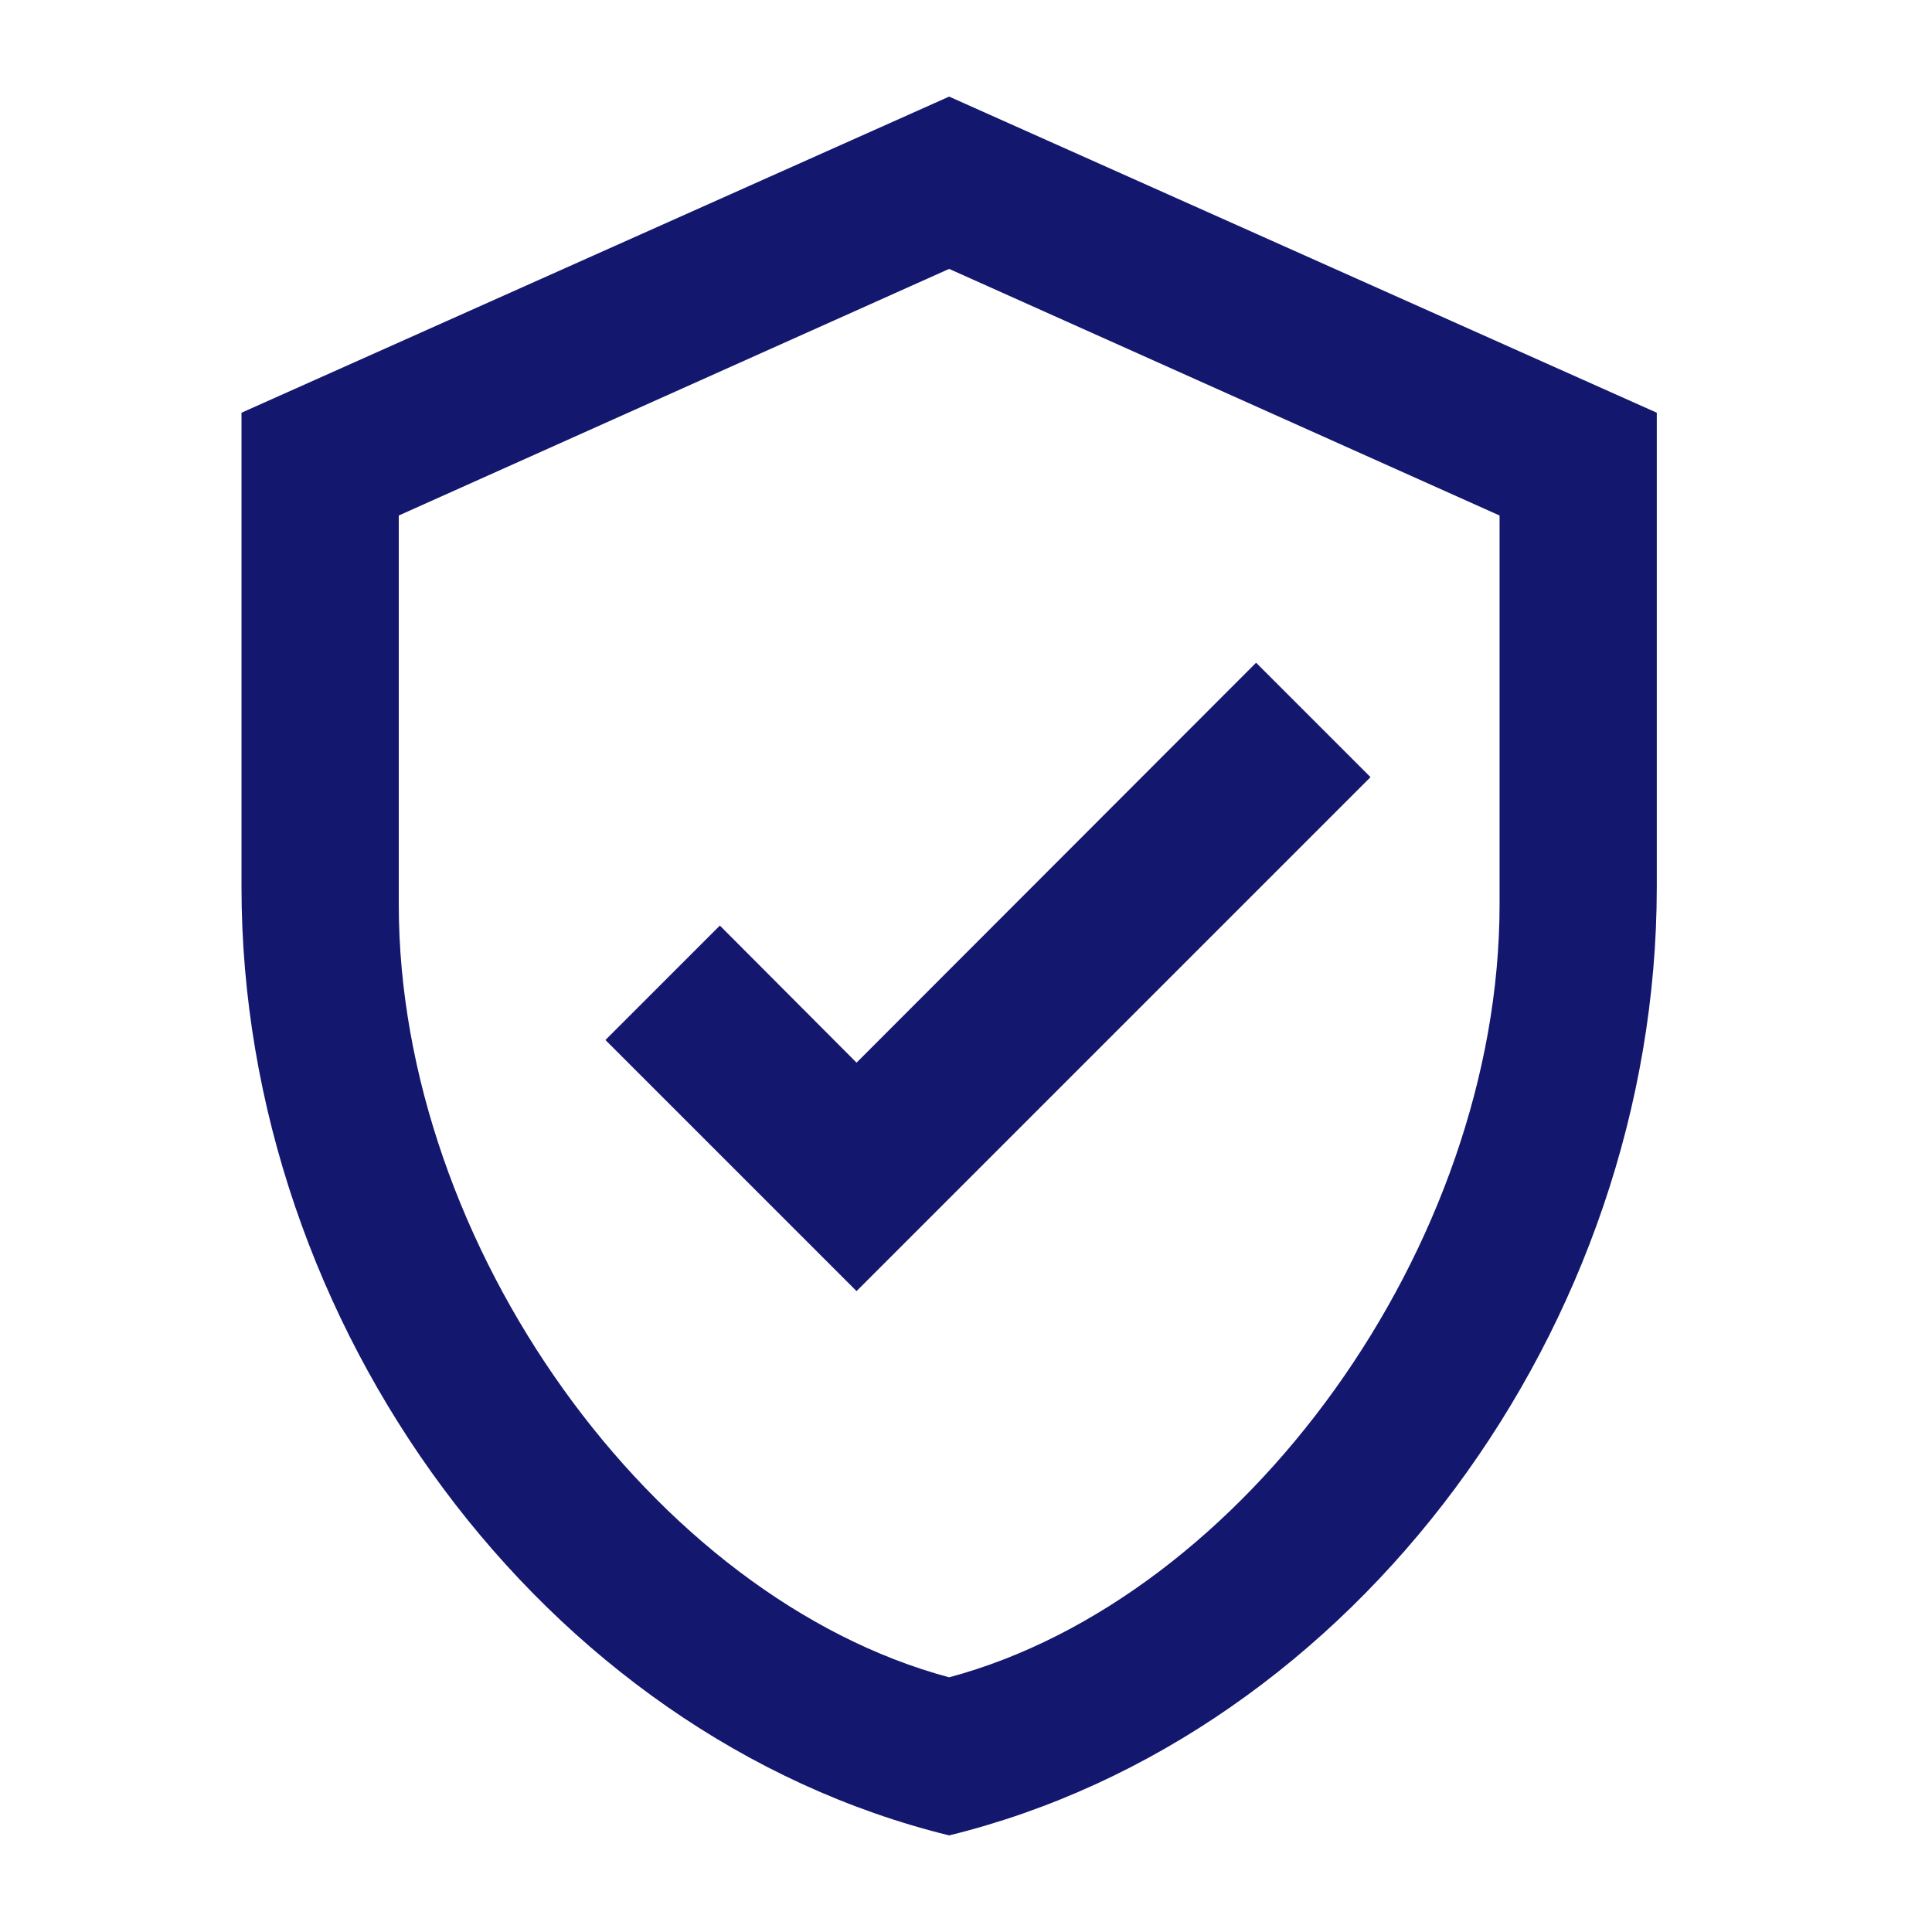 <svg xmlns="http://www.w3.org/2000/svg" fill="none" viewBox="0 0 40 40" height="40" width="40">
<path fill="#13176E" d="M34.302 18.364C34.302 27.445 28.051 35.938 19.651 38C11.251 35.938 5 27.445 5 18.364V8.545L19.651 2L34.302 8.545V18.364ZM19.651 34.727C25.756 33.091 31.047 25.793 31.047 18.724V10.673L19.651 5.567L8.256 10.673V18.724C8.256 25.793 13.546 33.091 19.651 34.727Z"></path>
<path fill="#13176E" d="M17.734 26.731L12.535 21.532L14.904 19.163L17.734 22.001L26.006 13.721L28.375 16.09L17.734 26.731Z"></path>
</svg>
